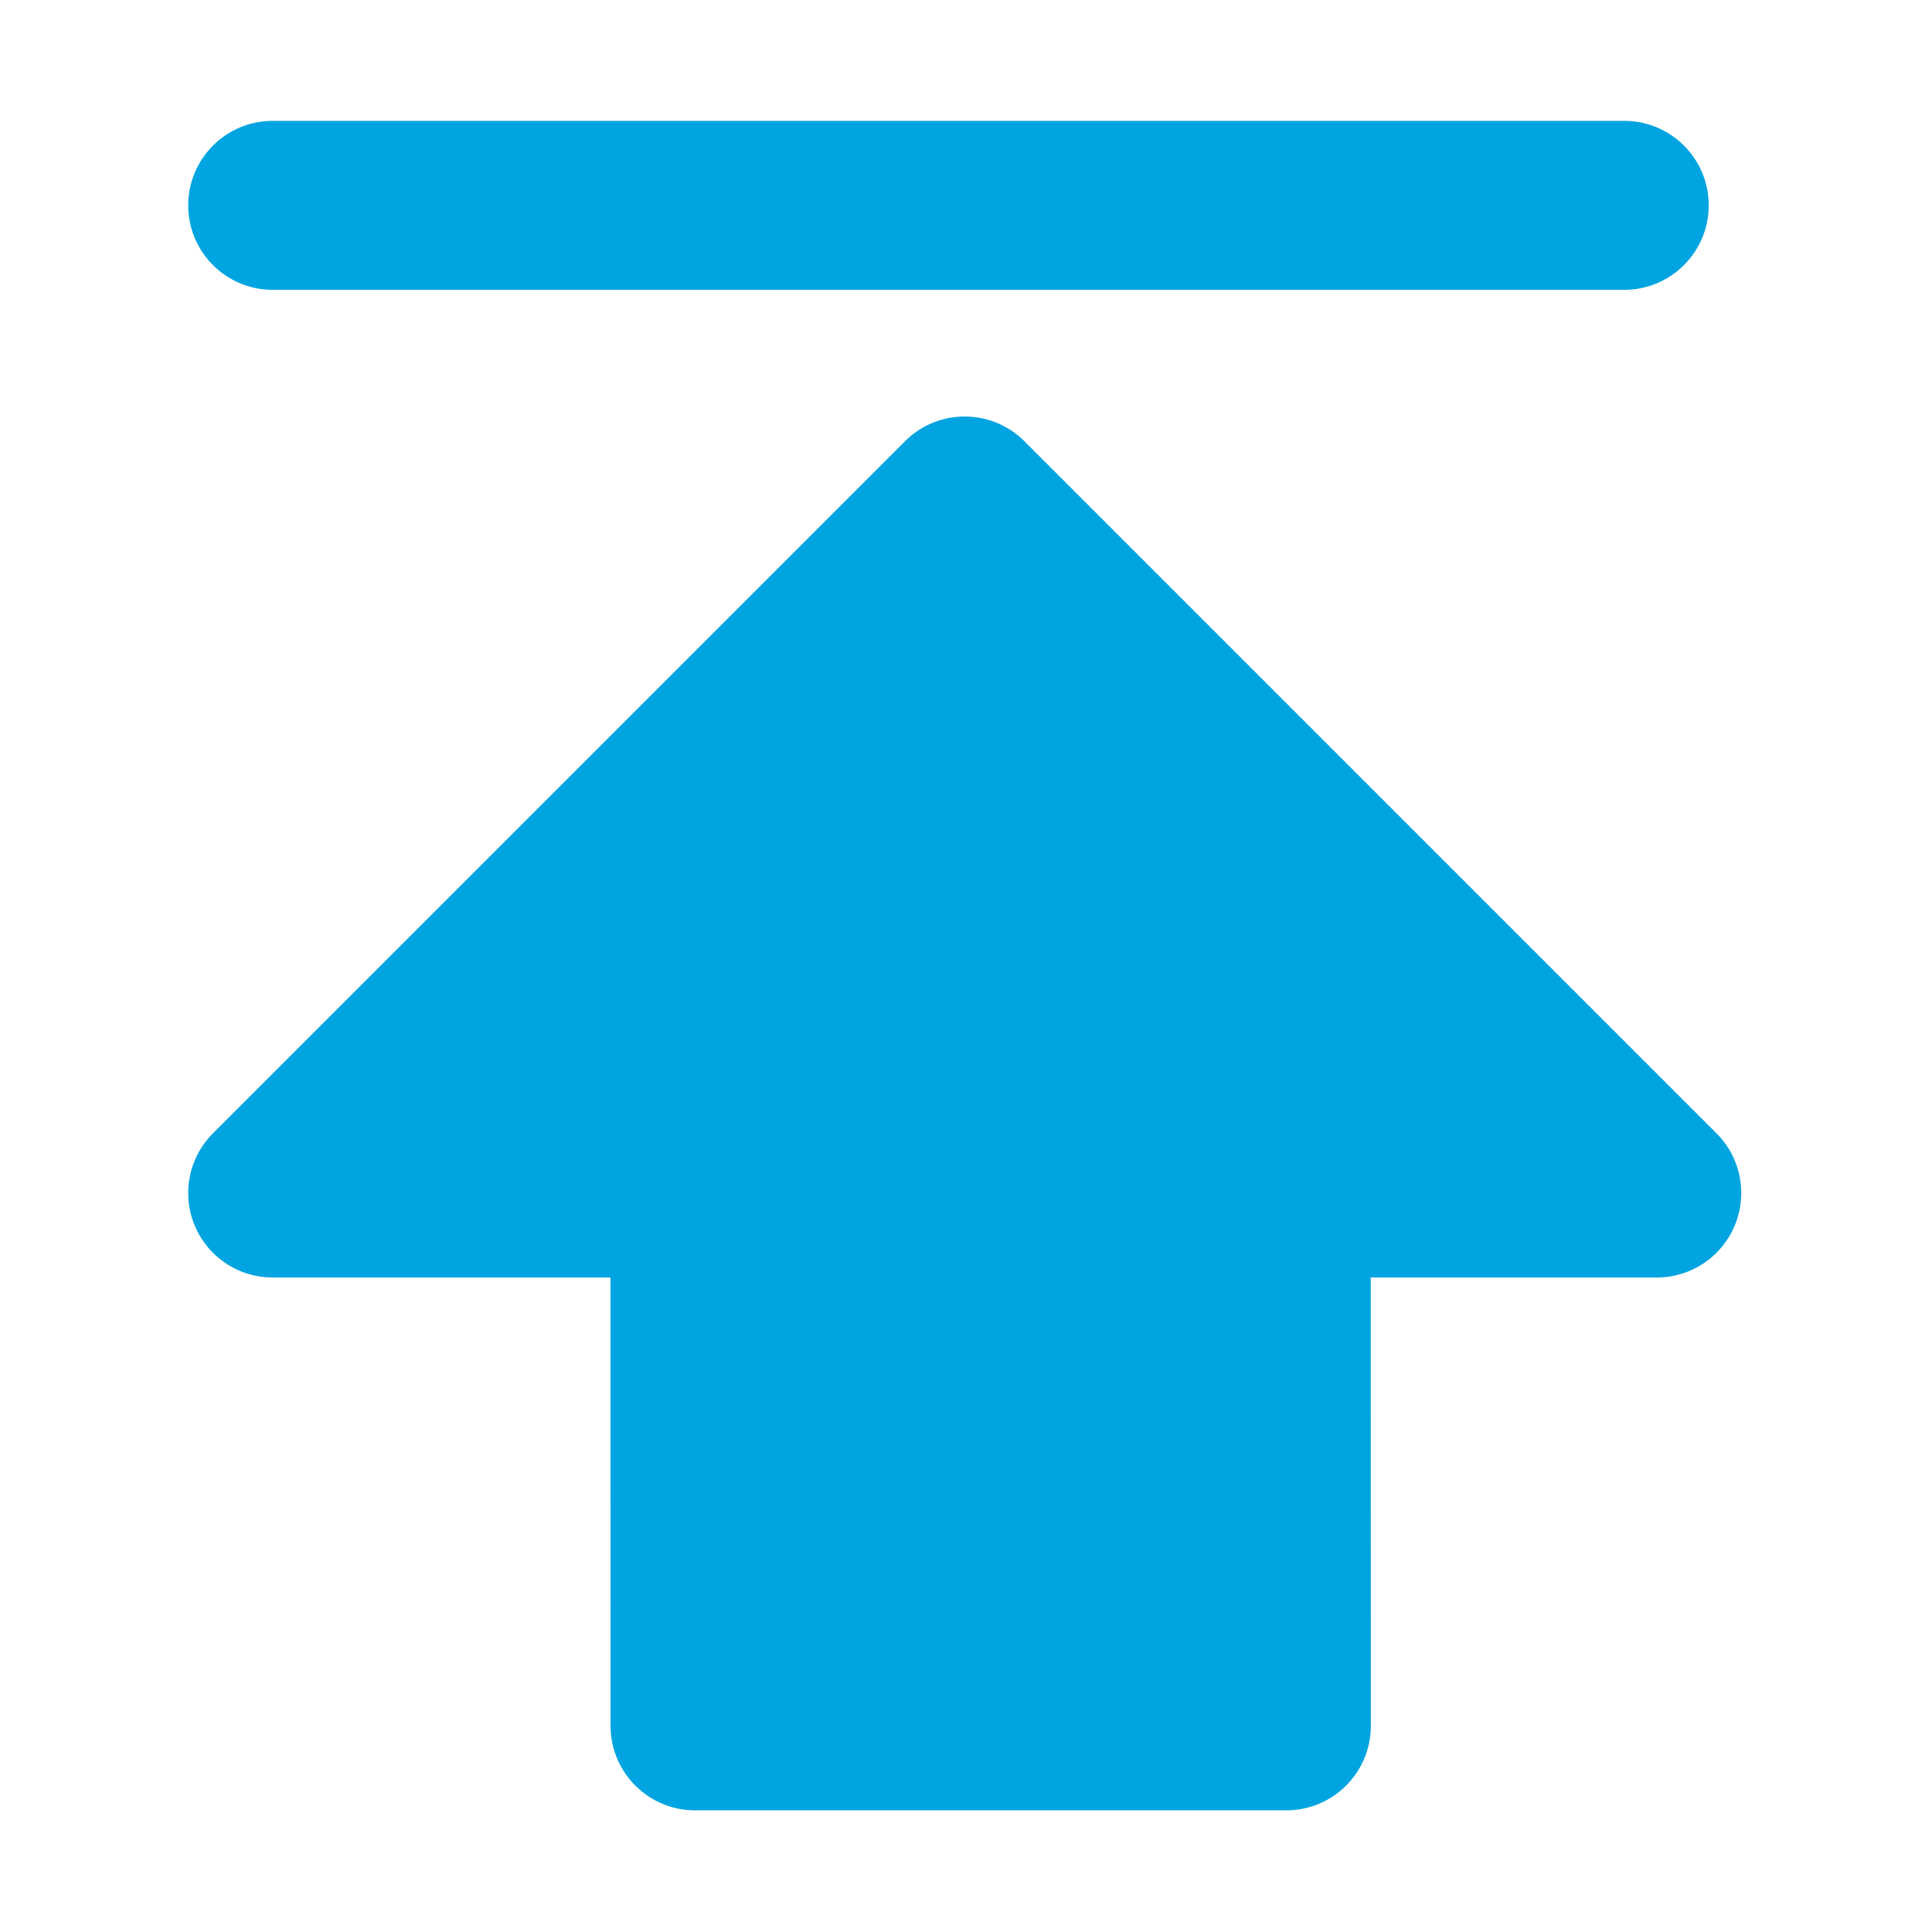 <?xml version="1.0" standalone="no"?><!DOCTYPE svg PUBLIC "-//W3C//DTD SVG 1.1//EN" "http://www.w3.org/Graphics/SVG/1.1/DTD/svg11.dtd"><svg class="icon" width="200px" height="200.00px" viewBox="0 0 1024 1024" version="1.1" xmlns="http://www.w3.org/2000/svg"><path fill="#00a4e0" d="M860.884 64.069c24.726 0 44.772 20.046 44.772 44.772s-20.046 44.772-44.772 44.772H144.535c-24.727 0-44.772-20.046-44.772-44.772s20.046-44.772 44.772-44.772h716.349zM542.982 233.884l366.788 366.789c17.485 17.484 17.485 45.833 0 63.317a44.773 44.773 0 0 1-31.658 13.114l-151.587-0.017 0.045 237.649c0 24.727-20.046 44.772-44.772 44.772H368.394c-24.727 0-44.772-20.046-44.772-44.772l-0.045-237.649-179.043 0.017c-24.727 0-44.772-20.046-44.772-44.772a44.771 44.771 0 0 1 13.114-31.658l366.789-366.789c17.483-17.485 45.832-17.485 63.316-0.001z" /></svg>